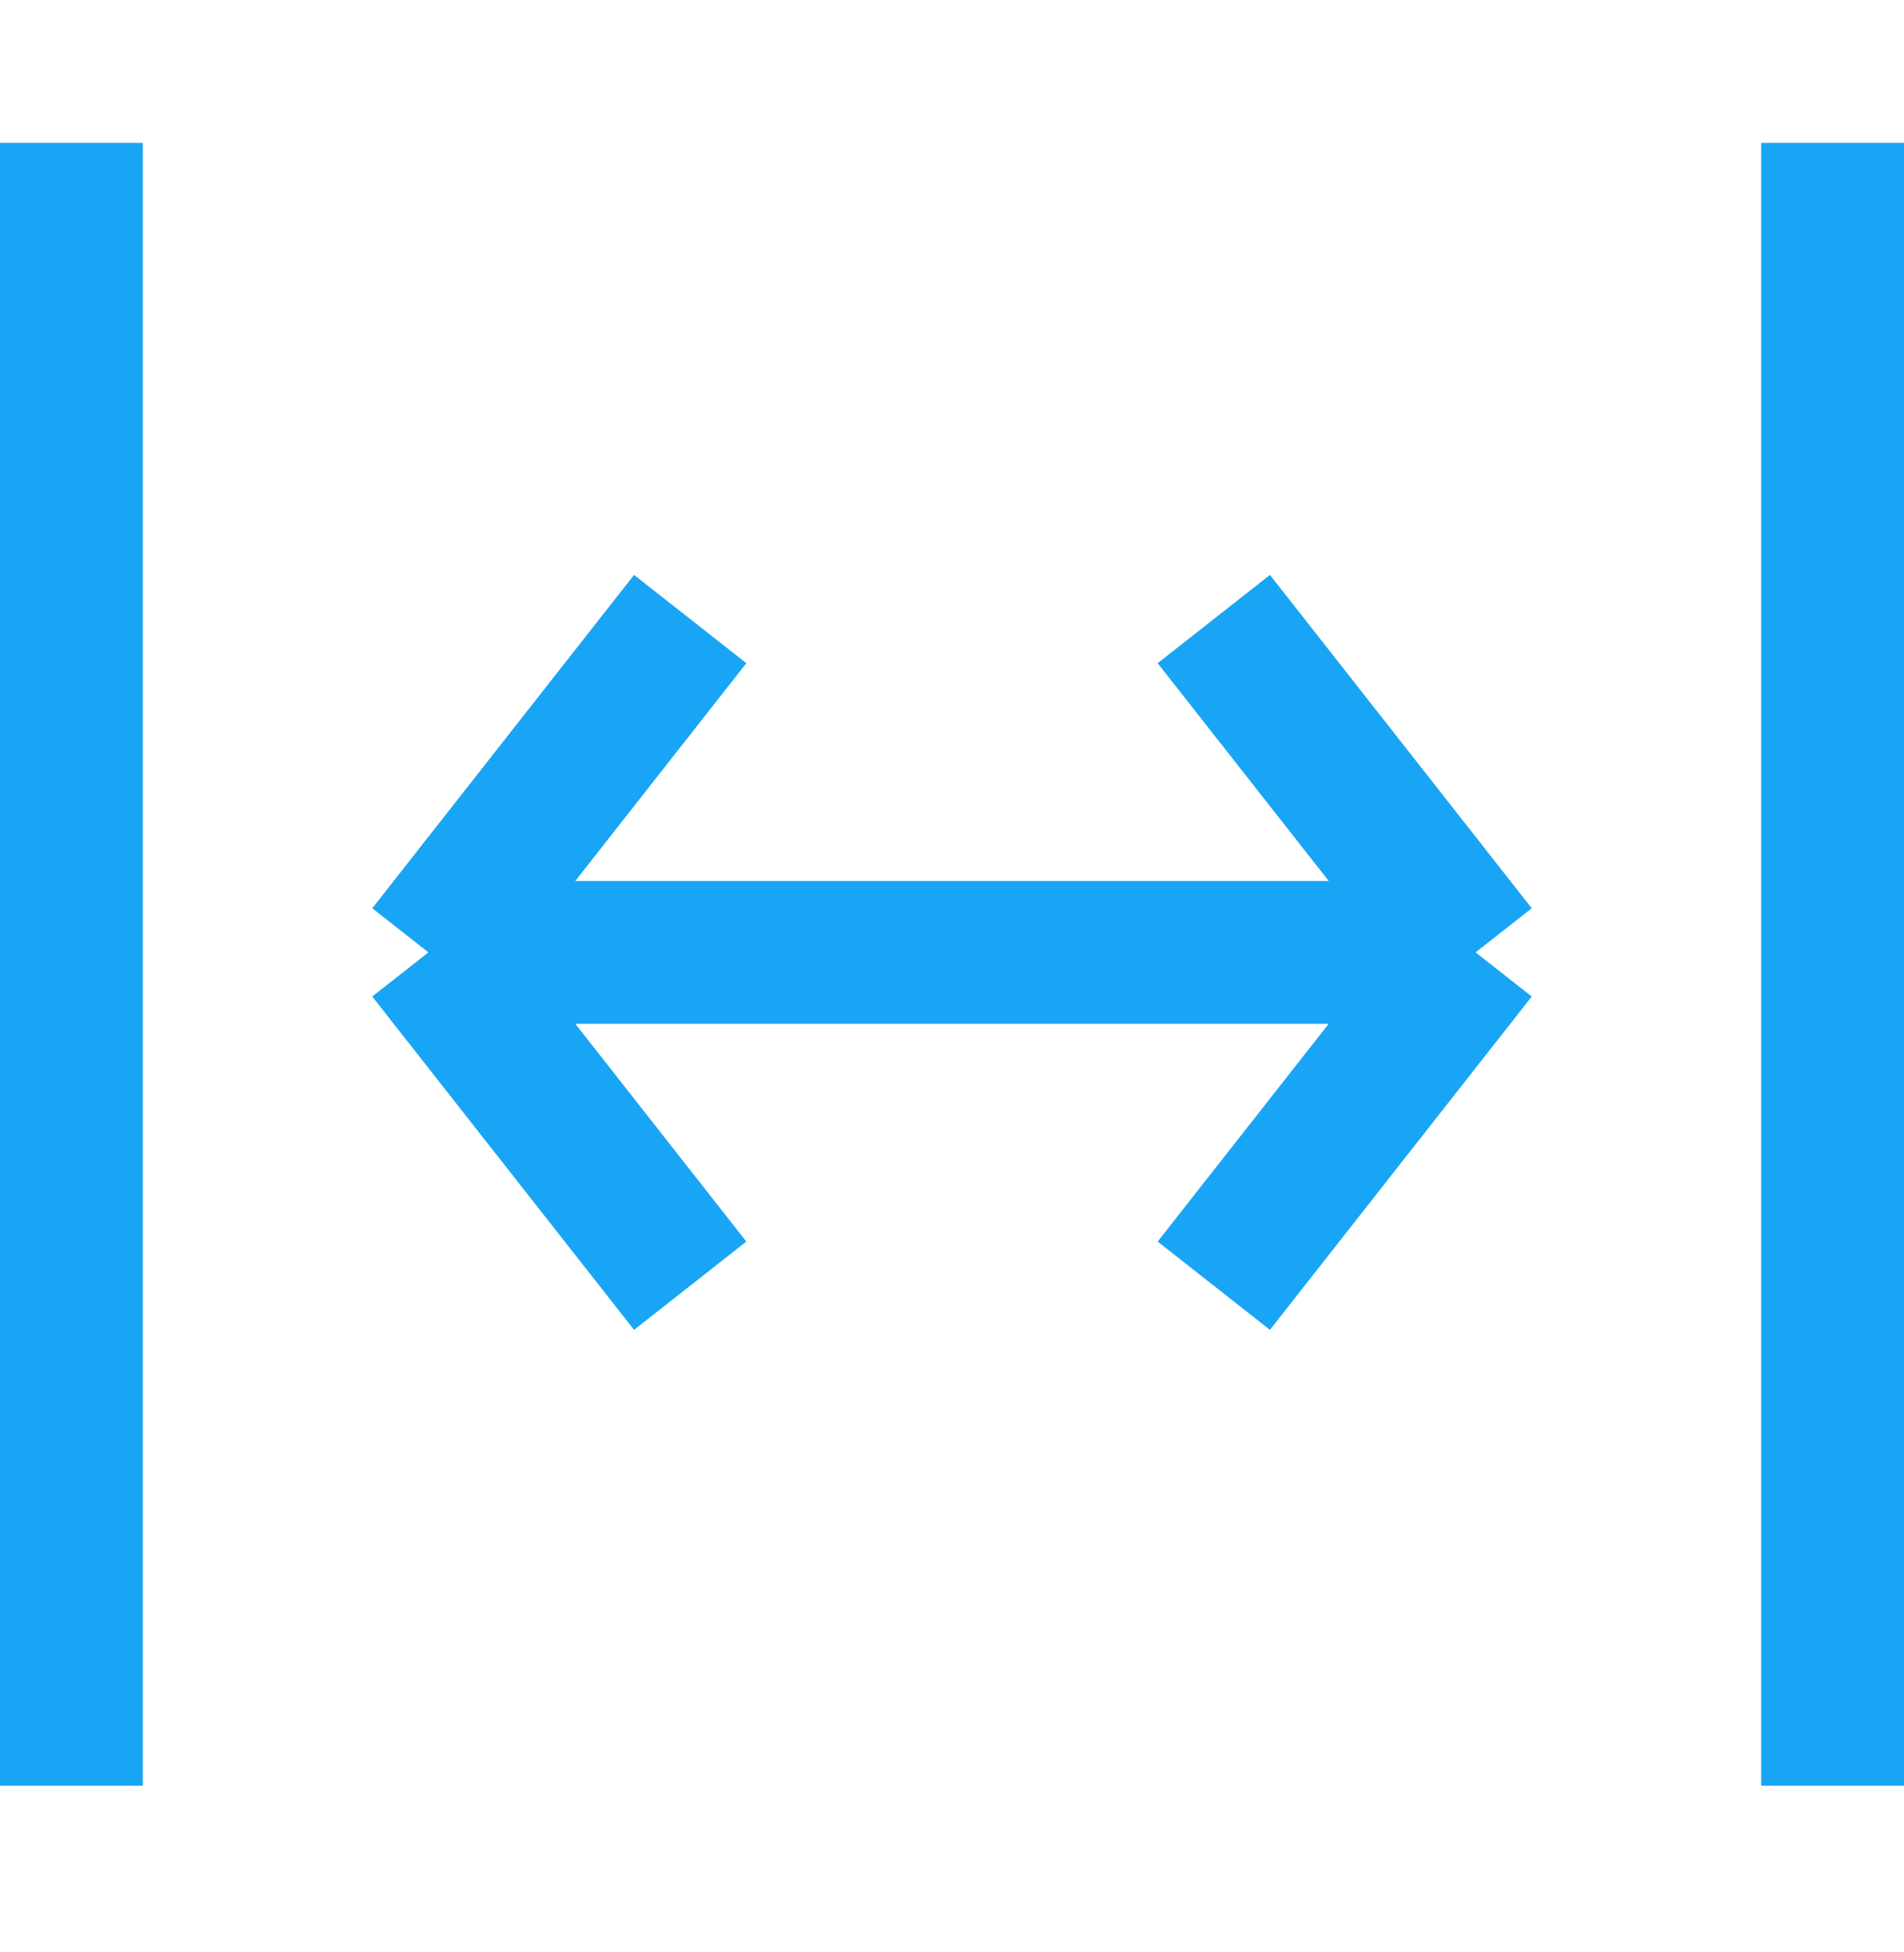 <?xml version="1.0" encoding="UTF-8"?> <svg xmlns="http://www.w3.org/2000/svg" width="40" height="41" viewBox="0 0 40 41" fill="none"> <rect y="3" width="3" height="34.5" fill="#19A5F5"></rect> <rect x="37" y="3" width="3" height="34.5" fill="#19A5F5"></rect> <path d="M31 20H20H9M31 20L25.5 13M31 20L25.5 27M9 20L14.5 27M9 20L14.5 13" stroke="#19A5F5" stroke-width="3"></path> </svg> 